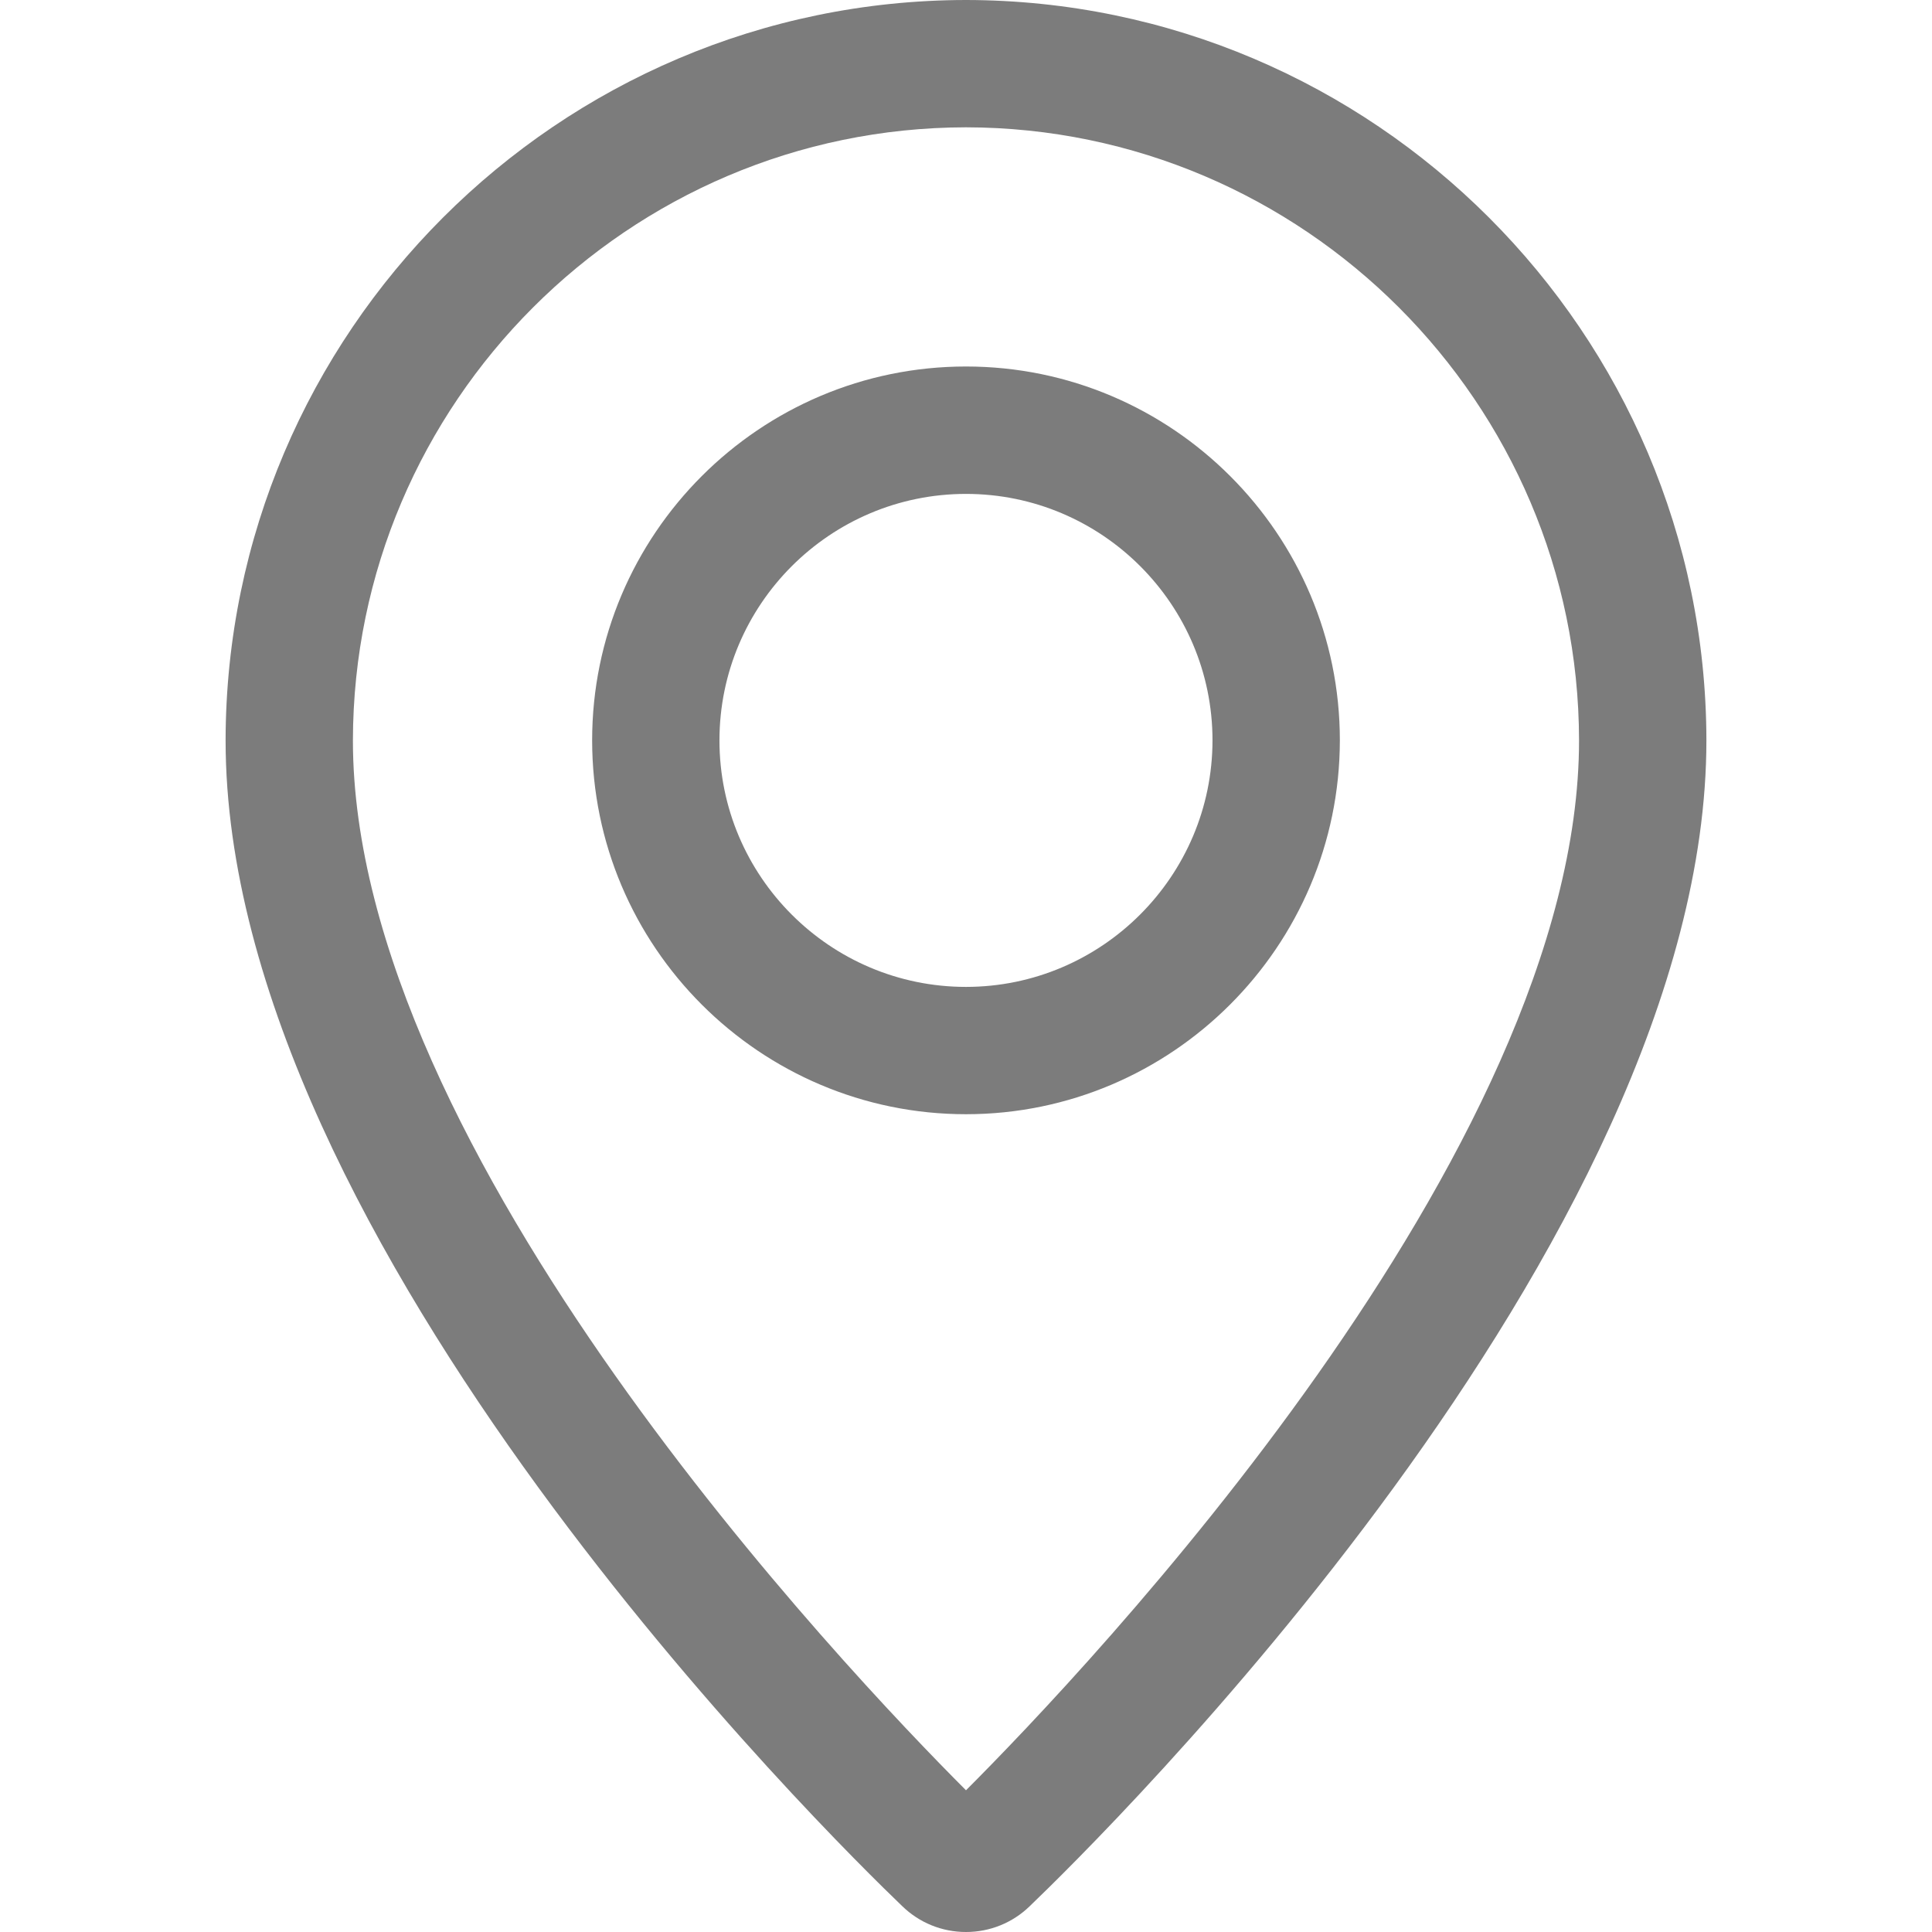 <?xml version="1.0" encoding="utf-8"?>
<!-- Generator: Adobe Illustrator 16.0.0, SVG Export Plug-In . SVG Version: 6.00 Build 0)  -->
<!DOCTYPE svg PUBLIC "-//W3C//DTD SVG 1.1//EN" "http://www.w3.org/Graphics/SVG/1.1/DTD/svg11.dtd">
<svg version="1.1" id="Warstwa_1" xmlns="http://www.w3.org/2000/svg" xmlns:xlink="http://www.w3.org/1999/xlink" x="0px" y="0px"
	 width="42.52px" height="42.52px" viewBox="0 0 42.52 42.52" enable-background="new 0 0 42.52 42.52" xml:space="preserve">
<g id="Pin">
	<g>
		<path fill="#7c7c7c"  d="M21.26,42.52c-0.527,0-1.026-0.202-1.404-0.57C18.337,40.495,4.965,27.362,4.965,16.295
			C4.977,7.321,12.285,0.012,21.258,0c8.976,0.012,16.285,7.321,16.297,16.293c0,11.079-13.374,24.203-14.897,25.663
			C22.285,42.317,21.787,42.52,21.26,42.52z M21.258,2.802C13.83,2.813,7.777,8.866,7.767,16.297
			c0,9.056,10.879,20.488,13.493,23.104c2.628-2.63,13.492-14.047,13.492-23.106C34.742,8.866,28.688,2.813,21.258,2.802z
			 M21.26,24.522c-4.537,0-8.228-3.691-8.228-8.228s3.69-8.228,8.228-8.228c4.536,0,8.228,3.691,8.228,8.228
			C29.483,20.83,25.793,24.521,21.26,24.522z M21.26,10.87c-2.992,0-5.426,2.434-5.426,5.425c0,2.991,2.434,5.425,5.426,5.425
			c2.988-0.001,5.423-2.436,5.425-5.426C26.685,13.303,24.251,10.87,21.26,10.87z"/>
	</g>
</g>
</svg>
